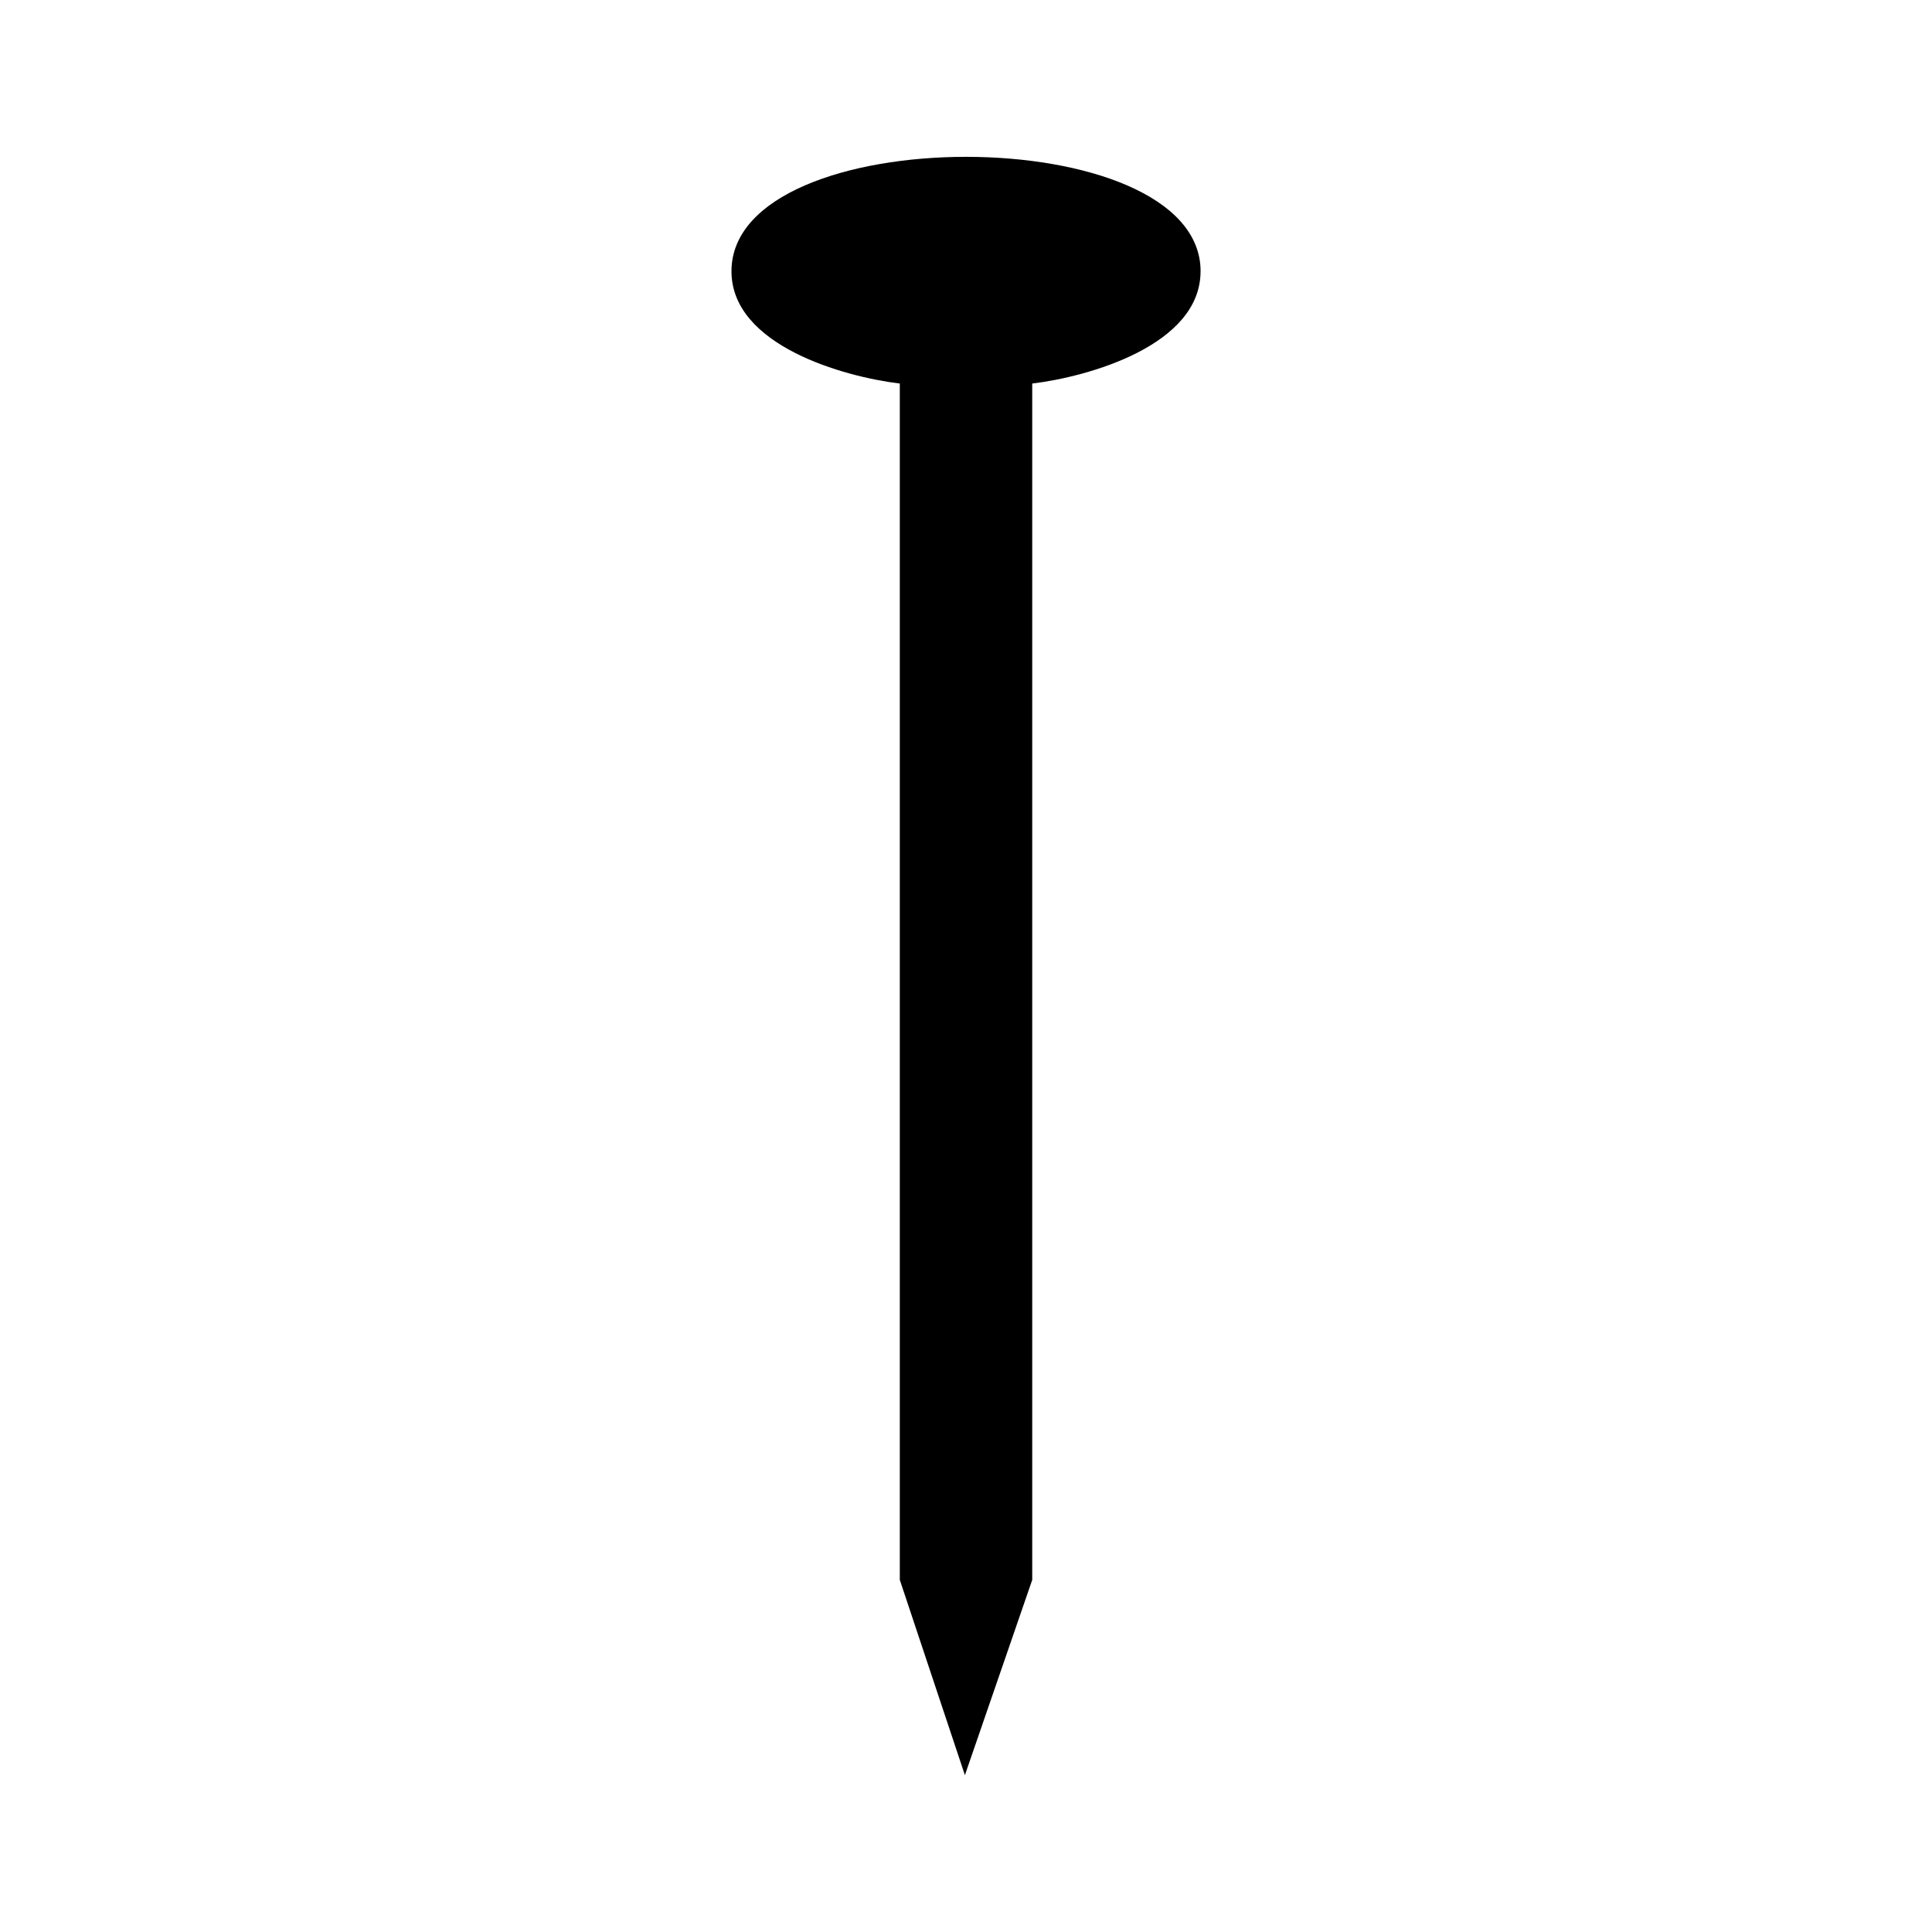 <?xml version="1.0" encoding="UTF-8"?>
<!-- Uploaded to: ICON Repo, www.svgrepo.com, Generator: ICON Repo Mixer Tools -->
<svg fill="#000000" width="800px" height="800px" version="1.1" viewBox="144 144 512 512" xmlns="http://www.w3.org/2000/svg">
 <path d="m462.16 215.9c0 19.629-29.742 27.957-44.609 29.742v317.04l-17.844 51.75-17.25-51.75v-317.04c-14.871-1.785-44.609-10.113-44.609-29.742 0-40.449 124.32-40.449 124.32 0z"/>
</svg>